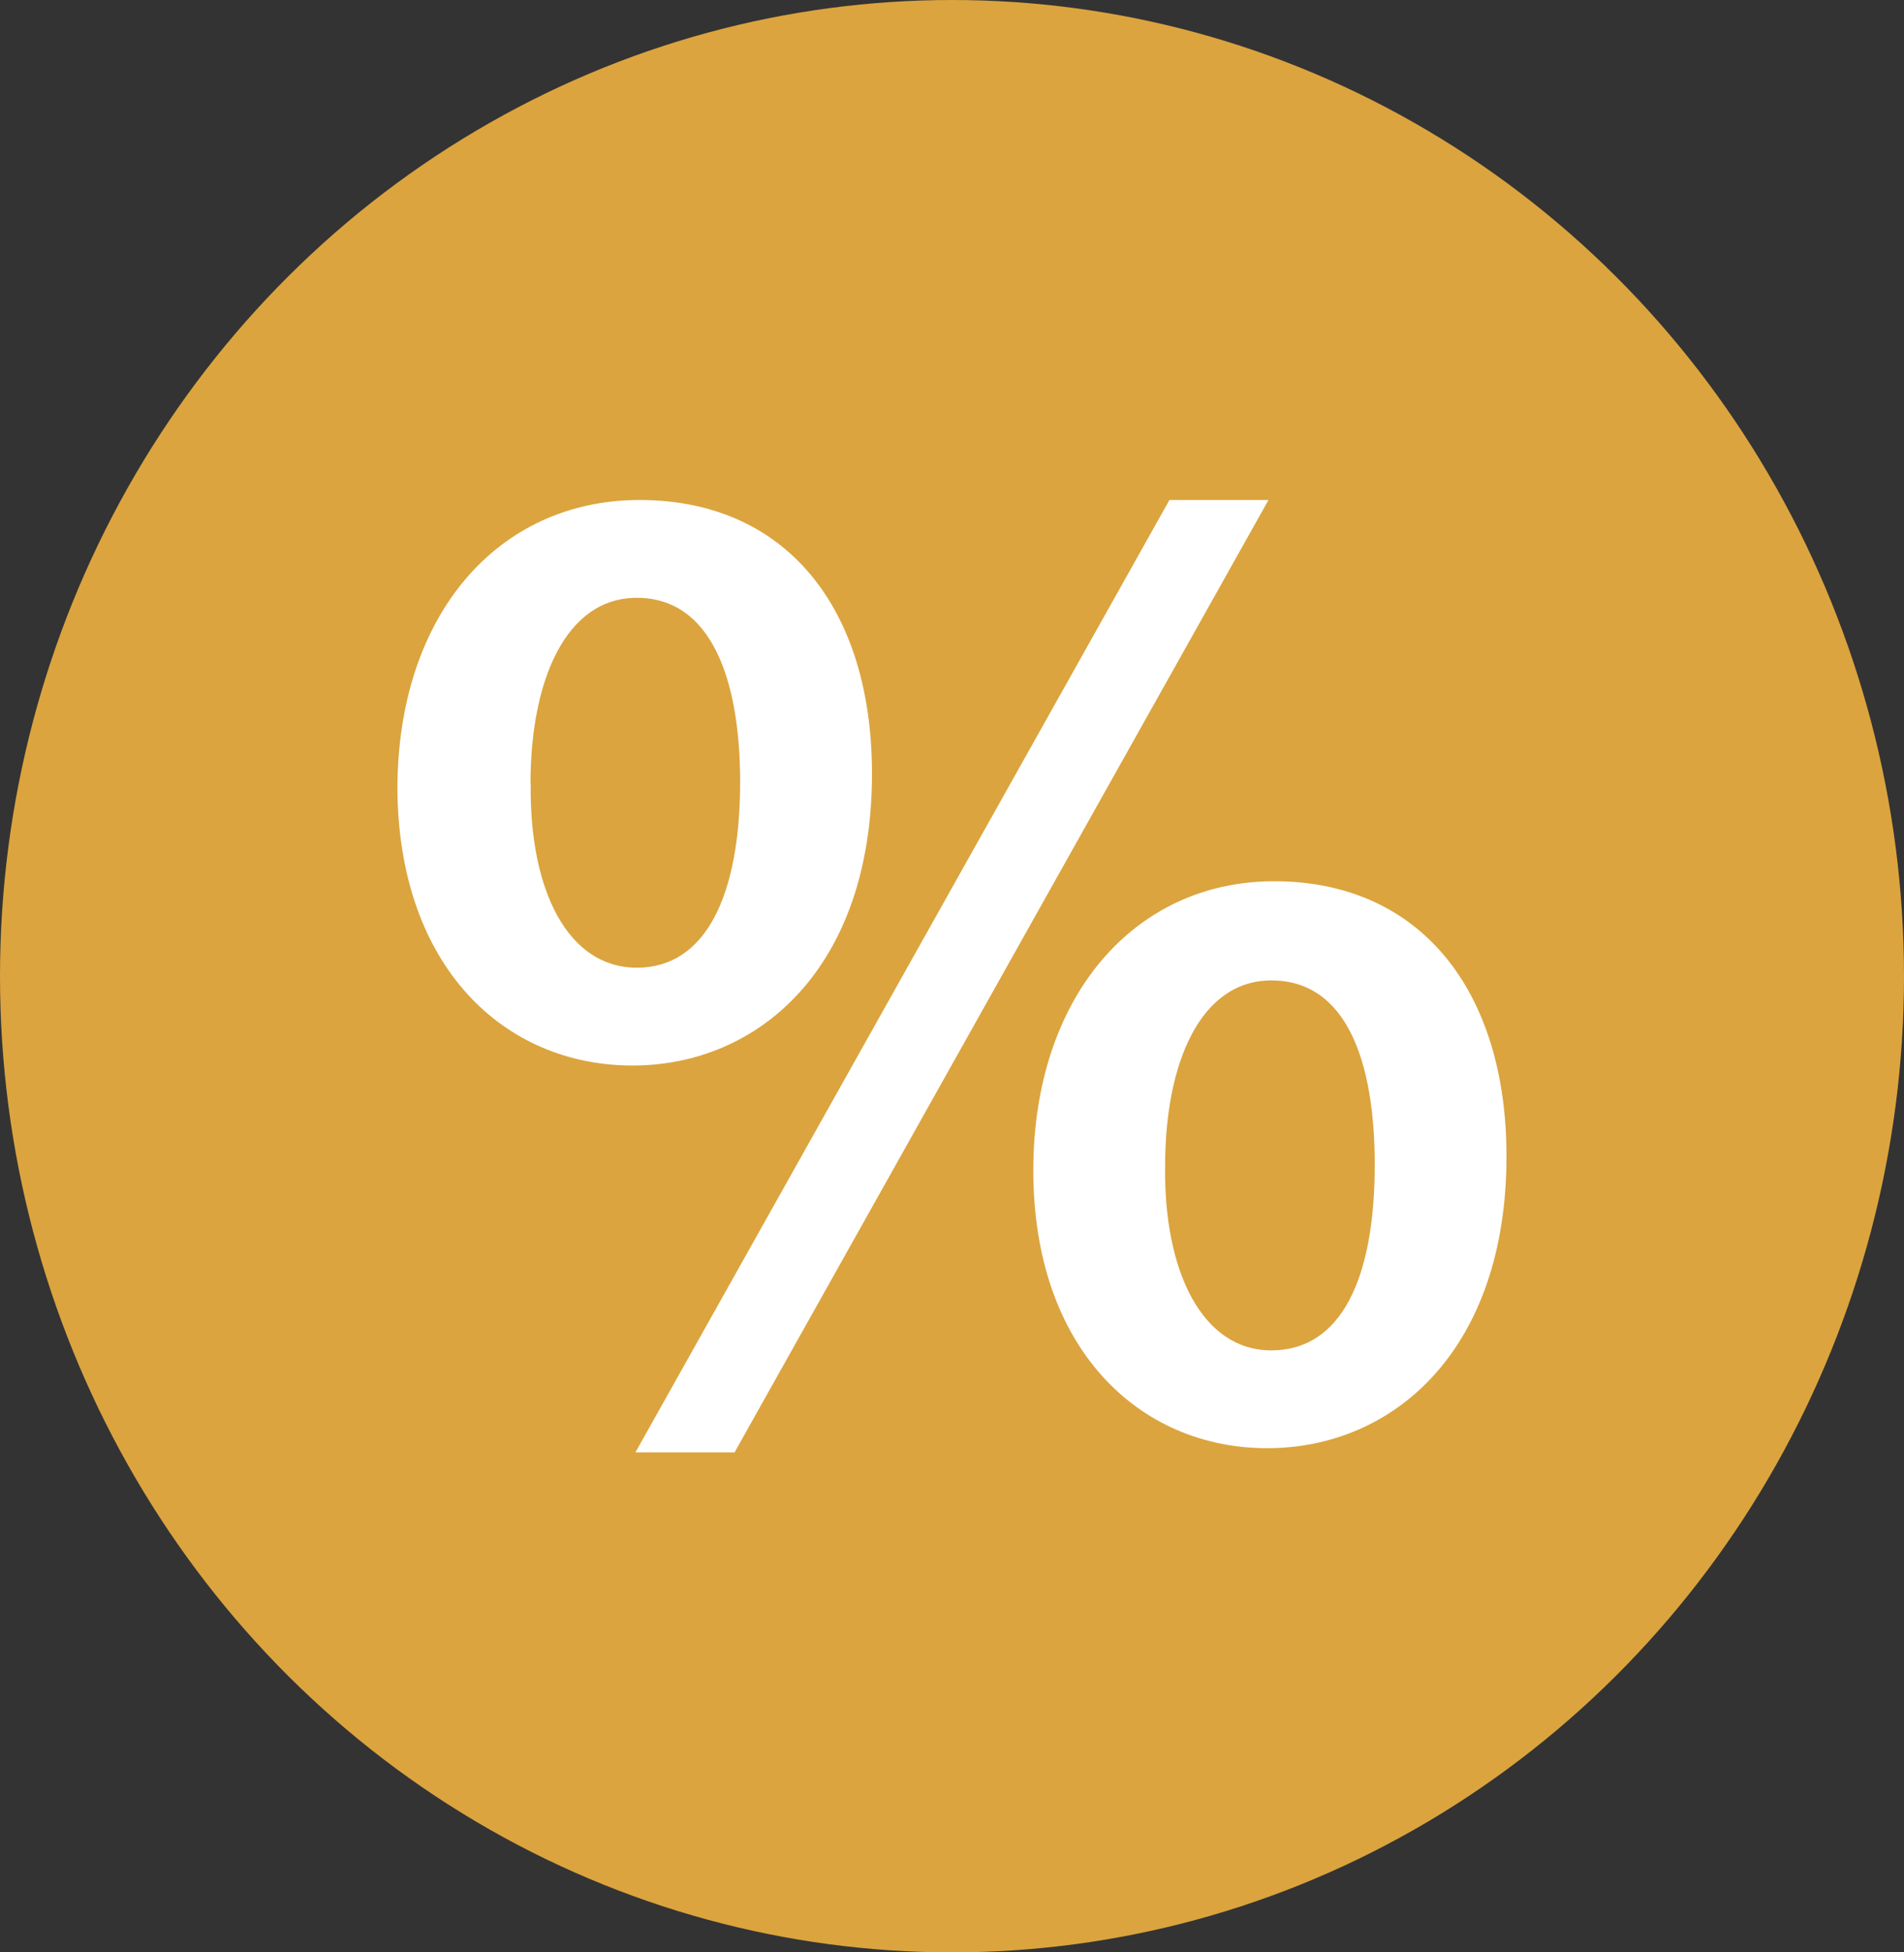 <svg xmlns="http://www.w3.org/2000/svg" xmlns:xlink="http://www.w3.org/1999/xlink" width="40" height="41" viewBox="0 0 40 41">
  <rect x="0" y="0" width="40" height="41" fill="#333333" stroke="none"/>
  <defs>
    <clipPath id="clip-path">
      <rect id="Rechteck_35" data-name="Rechteck 35" width="23.303" height="20" fill="none"/>
    </clipPath>
  </defs>
  <g id="Gruppe_66" data-name="Gruppe 66" transform="translate(-83 -900)">
    <ellipse id="Ellipse_5" data-name="Ellipse 5" cx="20" cy="20.5" rx="20" ry="20.5" transform="translate(83 900)" fill="#dba43e"/>
    <g id="Gruppe_65" data-name="Gruppe 65" transform="translate(91.349 910.5)">
      <g id="Gruppe_64" data-name="Gruppe 64" clip-path="url(#clip-path)">
        <path id="Pfad_61" data-name="Pfad 61" d="M9.97,5.745c0,4.077-2.381,6.131-5.03,6.131-2.708,0-4.911-2.084-4.94-5.8C0,2.411,2.113,0,5.089,0,8.155,0,9.97,2.262,9.97,5.745M2.8,5.953c-.031,2.232.773,3.869,2.232,3.869S7.2,8.275,7.2,5.923c0-2.142-.6-3.869-2.172-3.869-1.488,0-2.232,1.727-2.232,3.9M5,20,16.219,0H18.3L7.083,20Zm18.3-6.219c0,4.047-2.351,6.131-5.03,6.131s-4.911-2.084-4.911-5.835c0-3.63,2.113-6.071,5.06-6.071,3.066,0,4.881,2.292,4.881,5.775m-7.172.208c-.03,2.2.773,3.869,2.232,3.869,1.488,0,2.172-1.549,2.172-3.9,0-2.173-.594-3.869-2.172-3.869-1.488,0-2.232,1.725-2.232,3.9" fill="#fff"/>
      </g>
    </g>
  </g>
</svg>
